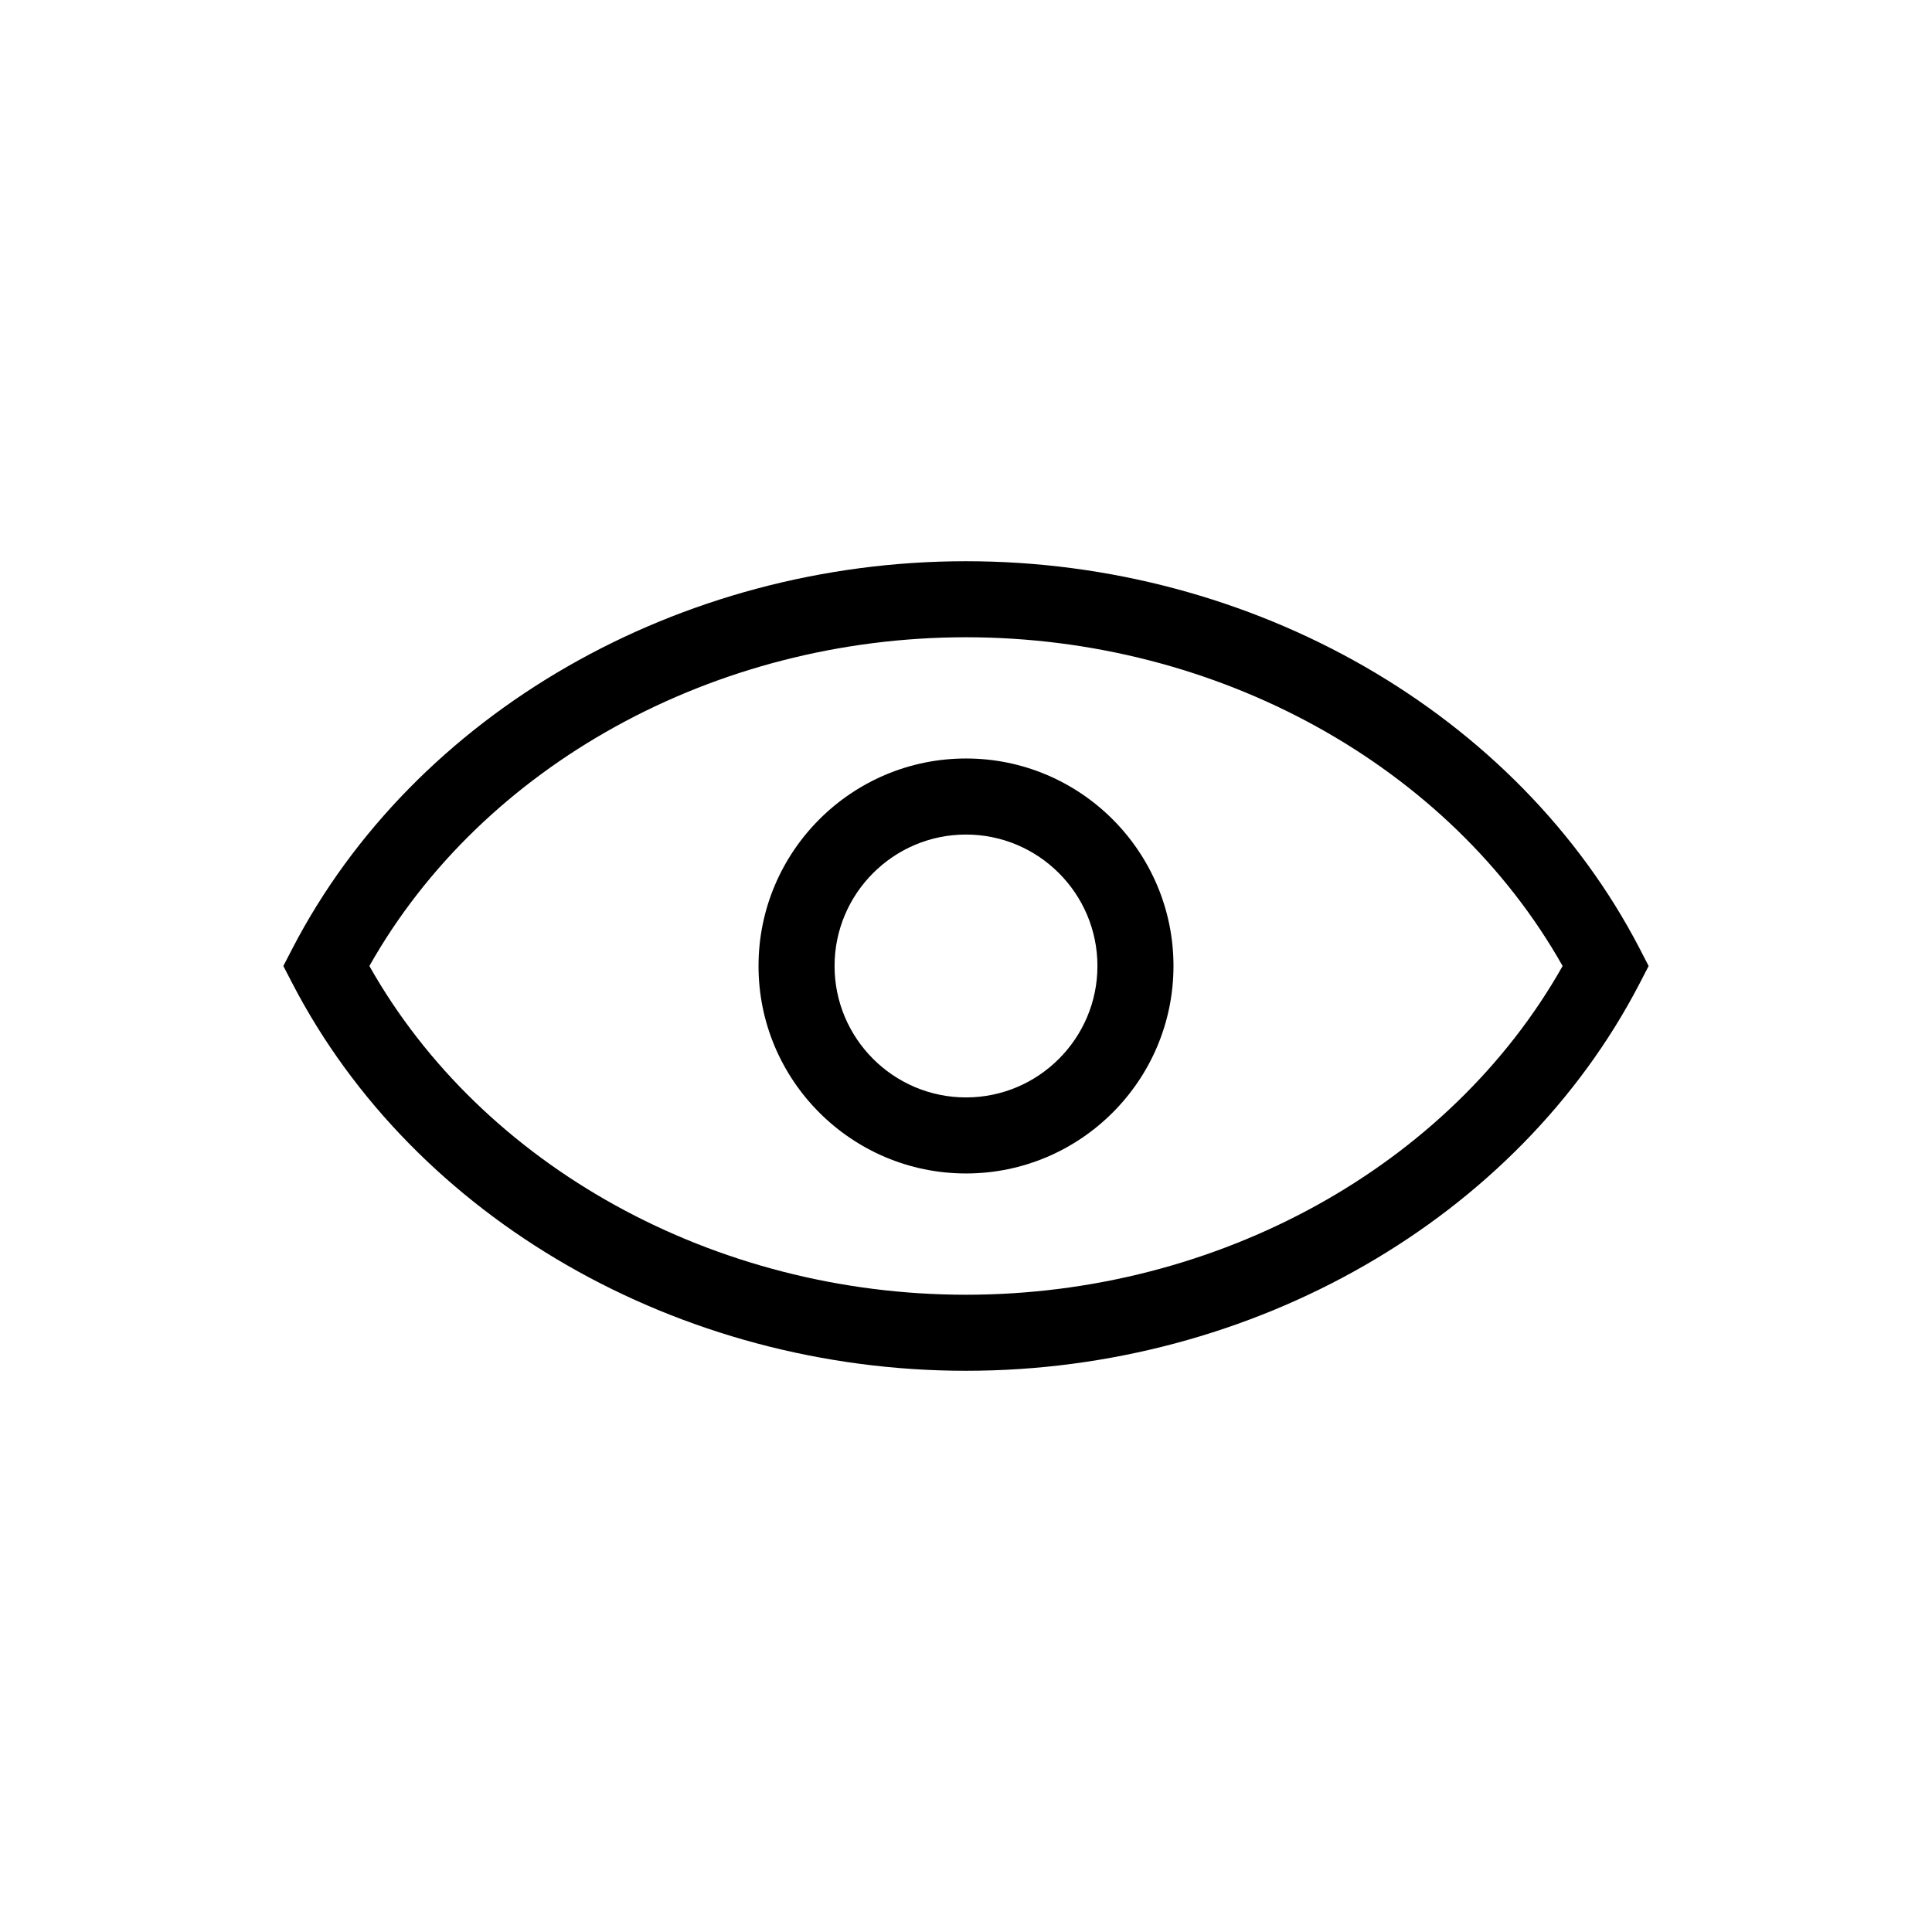 <?xml version="1.0" encoding="UTF-8"?>
<!-- Uploaded to: SVG Repo, www.svgrepo.com, Generator: SVG Repo Mixer Tools -->
<svg fill="#000000" width="800px" height="800px" version="1.1" viewBox="144 144 512 512" xmlns="http://www.w3.org/2000/svg">
 <path d="m578.51 395.36c-32.34-62.348-102.41-102.63-178.51-102.63-76.102 0-146.17 40.285-178.51 102.63l-2.402 4.641 2.41 4.641c32.332 62.344 102.4 102.63 178.5 102.63s146.17-40.285 178.51-102.63l2.398-4.637zm-178.51 91.758c-66.734 0-128.17-34.027-158.11-87.117 29.938-53.094 91.375-87.121 158.11-87.121s128.17 34.027 158.11 87.121c-29.941 53.09-91.375 87.117-158.11 87.117zm0-142.11c-30.32 0-54.984 24.668-54.984 54.984-0.004 30.32 24.664 54.988 54.984 54.988 30.316 0 54.984-24.668 54.984-54.984 0-30.32-24.668-54.988-54.984-54.988zm0 89.82c-19.211 0-34.832-15.629-34.832-34.832 0-19.207 15.629-34.832 34.832-34.832 19.207 0 34.832 15.629 34.832 34.832s-15.625 34.832-34.832 34.832z"/>
</svg>